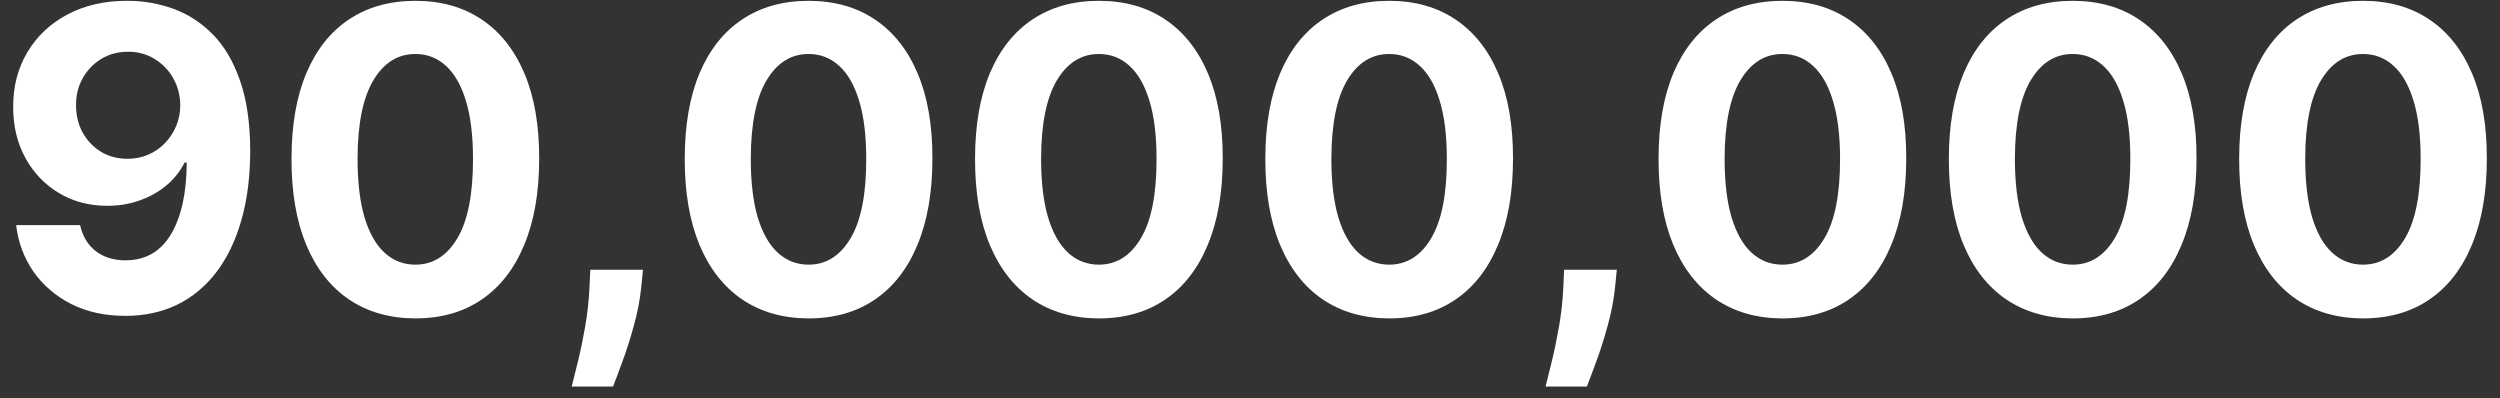 <svg xmlns="http://www.w3.org/2000/svg" fill="none" viewBox="0 0 182 29" height="29" width="182">
<rect x="0" y="0" width="182" height="29" fill="#333333" stroke="none"/>
<path fill="white" d="M172.027 23.18C170.152 23.173 168.538 22.711 167.187 21.796C165.842 20.88 164.807 19.554 164.08 17.817C163.361 16.08 163.005 13.991 163.012 11.549C163.012 9.115 163.372 7.04 164.091 5.325C164.818 3.61 165.853 2.306 167.198 1.412C168.549 0.511 170.159 0.06 172.027 0.06C173.894 0.06 175.5 0.511 176.845 1.412C178.196 2.313 179.235 3.621 179.962 5.336C180.689 7.044 181.048 9.115 181.041 11.549C181.041 13.998 180.678 16.091 179.951 17.828C179.232 19.565 178.2 20.891 176.855 21.806C175.511 22.722 173.901 23.18 172.027 23.18ZM172.027 19.267C173.306 19.267 174.327 18.624 175.09 17.337C175.853 16.051 176.23 14.122 176.223 11.549C176.223 9.856 176.049 8.446 175.7 7.32C175.358 6.193 174.872 5.347 174.239 4.78C173.614 4.213 172.877 3.93 172.027 3.93C170.755 3.93 169.737 4.566 168.974 5.837C168.211 7.109 167.826 9.013 167.819 11.549C167.819 13.264 167.99 14.696 168.331 15.844C168.68 16.985 169.171 17.842 169.803 18.416C170.435 18.983 171.176 19.267 172.027 19.267Z"></path>
<path fill="white" d="M150.892 23.18C149.017 23.173 147.404 22.711 146.052 21.796C144.708 20.88 143.672 19.554 142.945 17.817C142.226 16.08 141.87 13.991 141.877 11.549C141.877 9.115 142.237 7.04 142.956 5.325C143.683 3.61 144.718 2.306 146.063 1.412C147.414 0.511 149.024 0.06 150.892 0.06C152.759 0.06 154.365 0.511 155.71 1.412C157.061 2.313 158.101 3.621 158.827 5.336C159.554 7.044 159.914 9.115 159.906 11.549C159.906 13.998 159.543 16.091 158.816 17.828C158.097 19.565 157.065 20.891 155.721 21.806C154.376 22.722 152.767 23.18 150.892 23.18ZM150.892 19.267C152.171 19.267 153.192 18.624 153.955 17.337C154.718 16.051 155.096 14.122 155.088 11.549C155.088 9.856 154.914 8.446 154.565 7.32C154.224 6.193 153.737 5.347 153.105 4.78C152.48 4.213 151.742 3.93 150.892 3.93C149.62 3.93 148.603 4.566 147.84 5.837C147.077 7.109 146.691 9.013 146.684 11.549C146.684 13.264 146.855 14.696 147.196 15.844C147.545 16.985 148.036 17.842 148.668 18.416C149.3 18.983 150.042 19.267 150.892 19.267Z"></path>
<path fill="white" d="M129.759 23.18C127.884 23.173 126.271 22.711 124.919 21.796C123.575 20.88 122.539 19.554 121.812 17.817C121.093 16.08 120.737 13.991 120.744 11.549C120.744 9.115 121.104 7.04 121.823 5.325C122.55 3.61 123.586 2.306 124.93 1.412C126.282 0.511 127.891 0.06 129.759 0.06C131.627 0.06 133.233 0.511 134.577 1.412C135.929 2.313 136.968 3.621 137.694 5.336C138.421 7.044 138.781 9.115 138.774 11.549C138.774 13.998 138.41 16.091 137.684 17.828C136.964 19.565 135.932 20.891 134.588 21.806C133.243 22.722 131.634 23.18 129.759 23.18ZM129.759 19.267C131.038 19.267 132.059 18.624 132.822 17.337C133.585 16.051 133.963 14.122 133.956 11.549C133.956 9.856 133.781 8.446 133.432 7.32C133.091 6.193 132.604 5.347 131.972 4.78C131.347 4.213 130.609 3.93 129.759 3.93C128.487 3.93 127.47 4.566 126.707 5.837C125.944 7.109 125.559 9.013 125.551 11.549C125.551 13.264 125.722 14.696 126.064 15.844C126.412 16.985 126.903 17.842 127.535 18.416C128.167 18.983 128.909 19.267 129.759 19.267Z"></path>
<path fill="white" d="M117.704 19.638L117.584 20.837C117.49 21.796 117.308 22.752 117.039 23.704C116.778 24.663 116.502 25.531 116.211 26.309C115.927 27.086 115.699 27.697 115.524 28.14H112.516C112.625 27.711 112.774 27.112 112.963 26.341C113.151 25.578 113.33 24.721 113.497 23.769C113.664 22.817 113.769 21.847 113.813 20.858L113.867 19.638H117.704Z"></path>
<path fill="white" d="M101.132 23.18C99.257 23.173 97.644 22.711 96.292 21.796C94.948 20.88 93.912 19.554 93.186 17.817C92.466 16.08 92.11 13.991 92.117 11.549C92.117 9.115 92.477 7.04 93.196 5.325C93.923 3.61 94.959 2.306 96.303 1.412C97.655 0.511 99.264 0.06 101.132 0.06C103 0.06 104.606 0.511 105.95 1.412C107.302 2.313 108.341 3.621 109.068 5.336C109.794 7.044 110.154 9.115 110.147 11.549C110.147 13.998 109.783 16.091 109.057 17.828C108.337 19.565 107.305 20.891 105.961 21.806C104.617 22.722 103.007 23.18 101.132 23.18ZM101.132 19.267C102.411 19.267 103.432 18.624 104.195 17.337C104.958 16.051 105.336 14.122 105.329 11.549C105.329 9.856 105.154 8.446 104.805 7.32C104.464 6.193 103.977 5.347 103.345 4.78C102.72 4.213 101.982 3.93 101.132 3.93C99.86 3.93 98.843 4.566 98.08 5.837C97.317 7.109 96.932 9.013 96.924 11.549C96.924 13.264 97.095 14.696 97.437 15.844C97.785 16.985 98.276 17.842 98.908 18.416C99.54 18.983 100.282 19.267 101.132 19.267Z"></path>
<path fill="white" d="M79.999 23.18C78.124 23.173 76.511 22.711 75.159 21.796C73.815 20.88 72.779 19.554 72.053 17.817C71.333 16.08 70.977 13.991 70.984 11.549C70.984 9.115 71.344 7.04 72.064 5.325C72.79 3.61 73.826 2.306 75.17 1.412C76.522 0.511 78.132 0.06 79.999 0.06C81.867 0.06 83.473 0.511 84.817 1.412C86.169 2.313 87.208 3.621 87.935 5.336C88.661 7.044 89.021 9.115 89.014 11.549C89.014 13.998 88.65 16.091 87.924 17.828C87.204 19.565 86.172 20.891 84.828 21.806C83.484 22.722 81.874 23.18 79.999 23.18ZM79.999 19.267C81.278 19.267 82.299 18.624 83.062 17.337C83.825 16.051 84.203 14.122 84.196 11.549C84.196 9.856 84.022 8.446 83.673 7.32C83.331 6.193 82.844 5.347 82.212 4.78C81.587 4.213 80.849 3.93 79.999 3.93C78.728 3.93 77.71 4.566 76.947 5.837C76.184 7.109 75.799 9.013 75.792 11.549C75.792 13.264 75.962 14.696 76.304 15.844C76.653 16.985 77.143 17.842 77.775 18.416C78.408 18.983 79.149 19.267 79.999 19.267Z"></path>
<path fill="white" d="M58.864 23.18C56.989 23.173 55.376 22.711 54.025 21.796C52.68 20.88 51.645 19.554 50.918 17.817C50.199 16.08 49.843 13.991 49.85 11.549C49.85 9.115 50.209 7.04 50.929 5.325C51.656 3.61 52.691 2.306 54.035 1.412C55.387 0.511 56.997 0.06 58.864 0.06C60.732 0.06 62.338 0.511 63.682 1.412C65.034 2.313 66.073 3.621 66.8 5.336C67.527 7.044 67.886 9.115 67.879 11.549C67.879 13.998 67.516 16.091 66.789 17.828C66.07 19.565 65.038 20.891 63.693 21.806C62.349 22.722 60.739 23.18 58.864 23.18ZM58.864 19.267C60.143 19.267 61.164 18.624 61.927 17.337C62.691 16.051 63.068 14.122 63.061 11.549C63.061 9.856 62.887 8.446 62.538 7.32C62.196 6.193 61.709 5.347 61.077 4.78C60.452 4.213 59.715 3.93 58.864 3.93C57.593 3.93 56.575 4.566 55.812 5.837C55.049 7.109 54.664 9.013 54.657 11.549C54.657 13.264 54.828 14.696 55.169 15.844C55.518 16.985 56.008 17.842 56.641 18.416C57.273 18.983 58.014 19.267 58.864 19.267Z"></path>
<path fill="white" d="M46.81 19.638L46.69 20.837C46.595 21.796 46.414 22.752 46.145 23.704C45.883 24.663 45.607 25.531 45.316 26.309C45.033 27.086 44.804 27.697 44.63 28.14H41.621C41.73 27.711 41.879 27.112 42.068 26.341C42.257 25.578 42.435 24.721 42.602 23.769C42.769 22.817 42.875 21.847 42.918 20.858L42.973 19.638H46.81Z"></path>
<path fill="white" d="M30.238 23.18C28.363 23.173 26.749 22.711 25.398 21.796C24.053 20.88 23.018 19.554 22.291 17.817C21.572 16.08 21.215 13.991 21.223 11.549C21.223 9.115 21.582 7.04 22.302 5.325C23.029 3.61 24.064 2.306 25.409 1.412C26.76 0.511 28.37 0.06 30.238 0.06C32.105 0.06 33.711 0.511 35.056 1.412C36.407 2.313 37.446 3.621 38.173 5.336C38.9 7.044 39.259 9.115 39.252 11.549C39.252 13.998 38.889 16.091 38.162 17.828C37.443 19.565 36.411 20.891 35.066 21.806C33.722 22.722 32.112 23.18 30.238 23.18ZM30.238 19.267C31.516 19.267 32.538 18.624 33.3 17.337C34.063 16.051 34.441 14.122 34.434 11.549C34.434 9.856 34.26 8.446 33.911 7.32C33.569 6.193 33.083 5.347 32.45 4.78C31.825 4.213 31.088 3.93 30.238 3.93C28.966 3.93 27.948 4.566 27.185 5.837C26.422 7.109 26.037 9.013 26.03 11.549C26.03 13.264 26.201 14.696 26.542 15.844C26.891 16.985 27.381 17.842 28.014 18.416C28.646 18.983 29.387 19.267 30.238 19.267Z"></path>
<path fill="white" d="M9.298 0.06C10.446 0.06 11.551 0.253 12.612 0.638C13.68 1.023 14.632 1.637 15.468 2.48C16.311 3.323 16.976 4.442 17.462 5.837C17.957 7.225 18.207 8.93 18.215 10.95C18.215 12.846 18 14.54 17.571 16.029C17.15 17.512 16.543 18.773 15.751 19.812C14.959 20.851 14.003 21.643 12.884 22.188C11.765 22.726 10.515 22.995 9.134 22.995C7.645 22.995 6.329 22.708 5.188 22.134C4.048 21.552 3.128 20.764 2.431 19.768C1.74 18.765 1.322 17.639 1.177 16.389H5.832C6.013 17.203 6.395 17.835 6.976 18.286C7.558 18.729 8.277 18.951 9.134 18.951C10.588 18.951 11.692 18.319 12.448 17.054C13.204 15.782 13.585 14.042 13.593 11.833H13.44C13.106 12.487 12.655 13.05 12.088 13.522C11.522 13.987 10.871 14.347 10.137 14.601C9.411 14.856 8.637 14.983 7.816 14.983C6.5 14.983 5.327 14.674 4.295 14.056C3.263 13.439 2.449 12.588 1.853 11.506C1.257 10.423 0.959 9.188 0.959 7.8C0.952 6.303 1.297 4.969 1.995 3.799C2.692 2.629 3.666 1.713 4.916 1.052C6.173 0.384 7.634 0.053 9.298 0.06ZM9.331 3.766C8.597 3.766 7.943 3.941 7.369 4.29C6.802 4.638 6.351 5.107 6.017 5.696C5.69 6.284 5.53 6.942 5.537 7.669C5.537 8.403 5.697 9.064 6.017 9.653C6.344 10.234 6.787 10.699 7.347 11.048C7.914 11.389 8.56 11.56 9.287 11.56C9.832 11.56 10.337 11.458 10.802 11.255C11.267 11.052 11.671 10.772 12.012 10.416C12.361 10.052 12.633 9.634 12.83 9.162C13.026 8.69 13.124 8.188 13.124 7.658C13.117 6.953 12.95 6.306 12.623 5.718C12.296 5.129 11.845 4.657 11.271 4.3C10.697 3.944 10.05 3.766 9.331 3.766Z"></path>
</svg>
